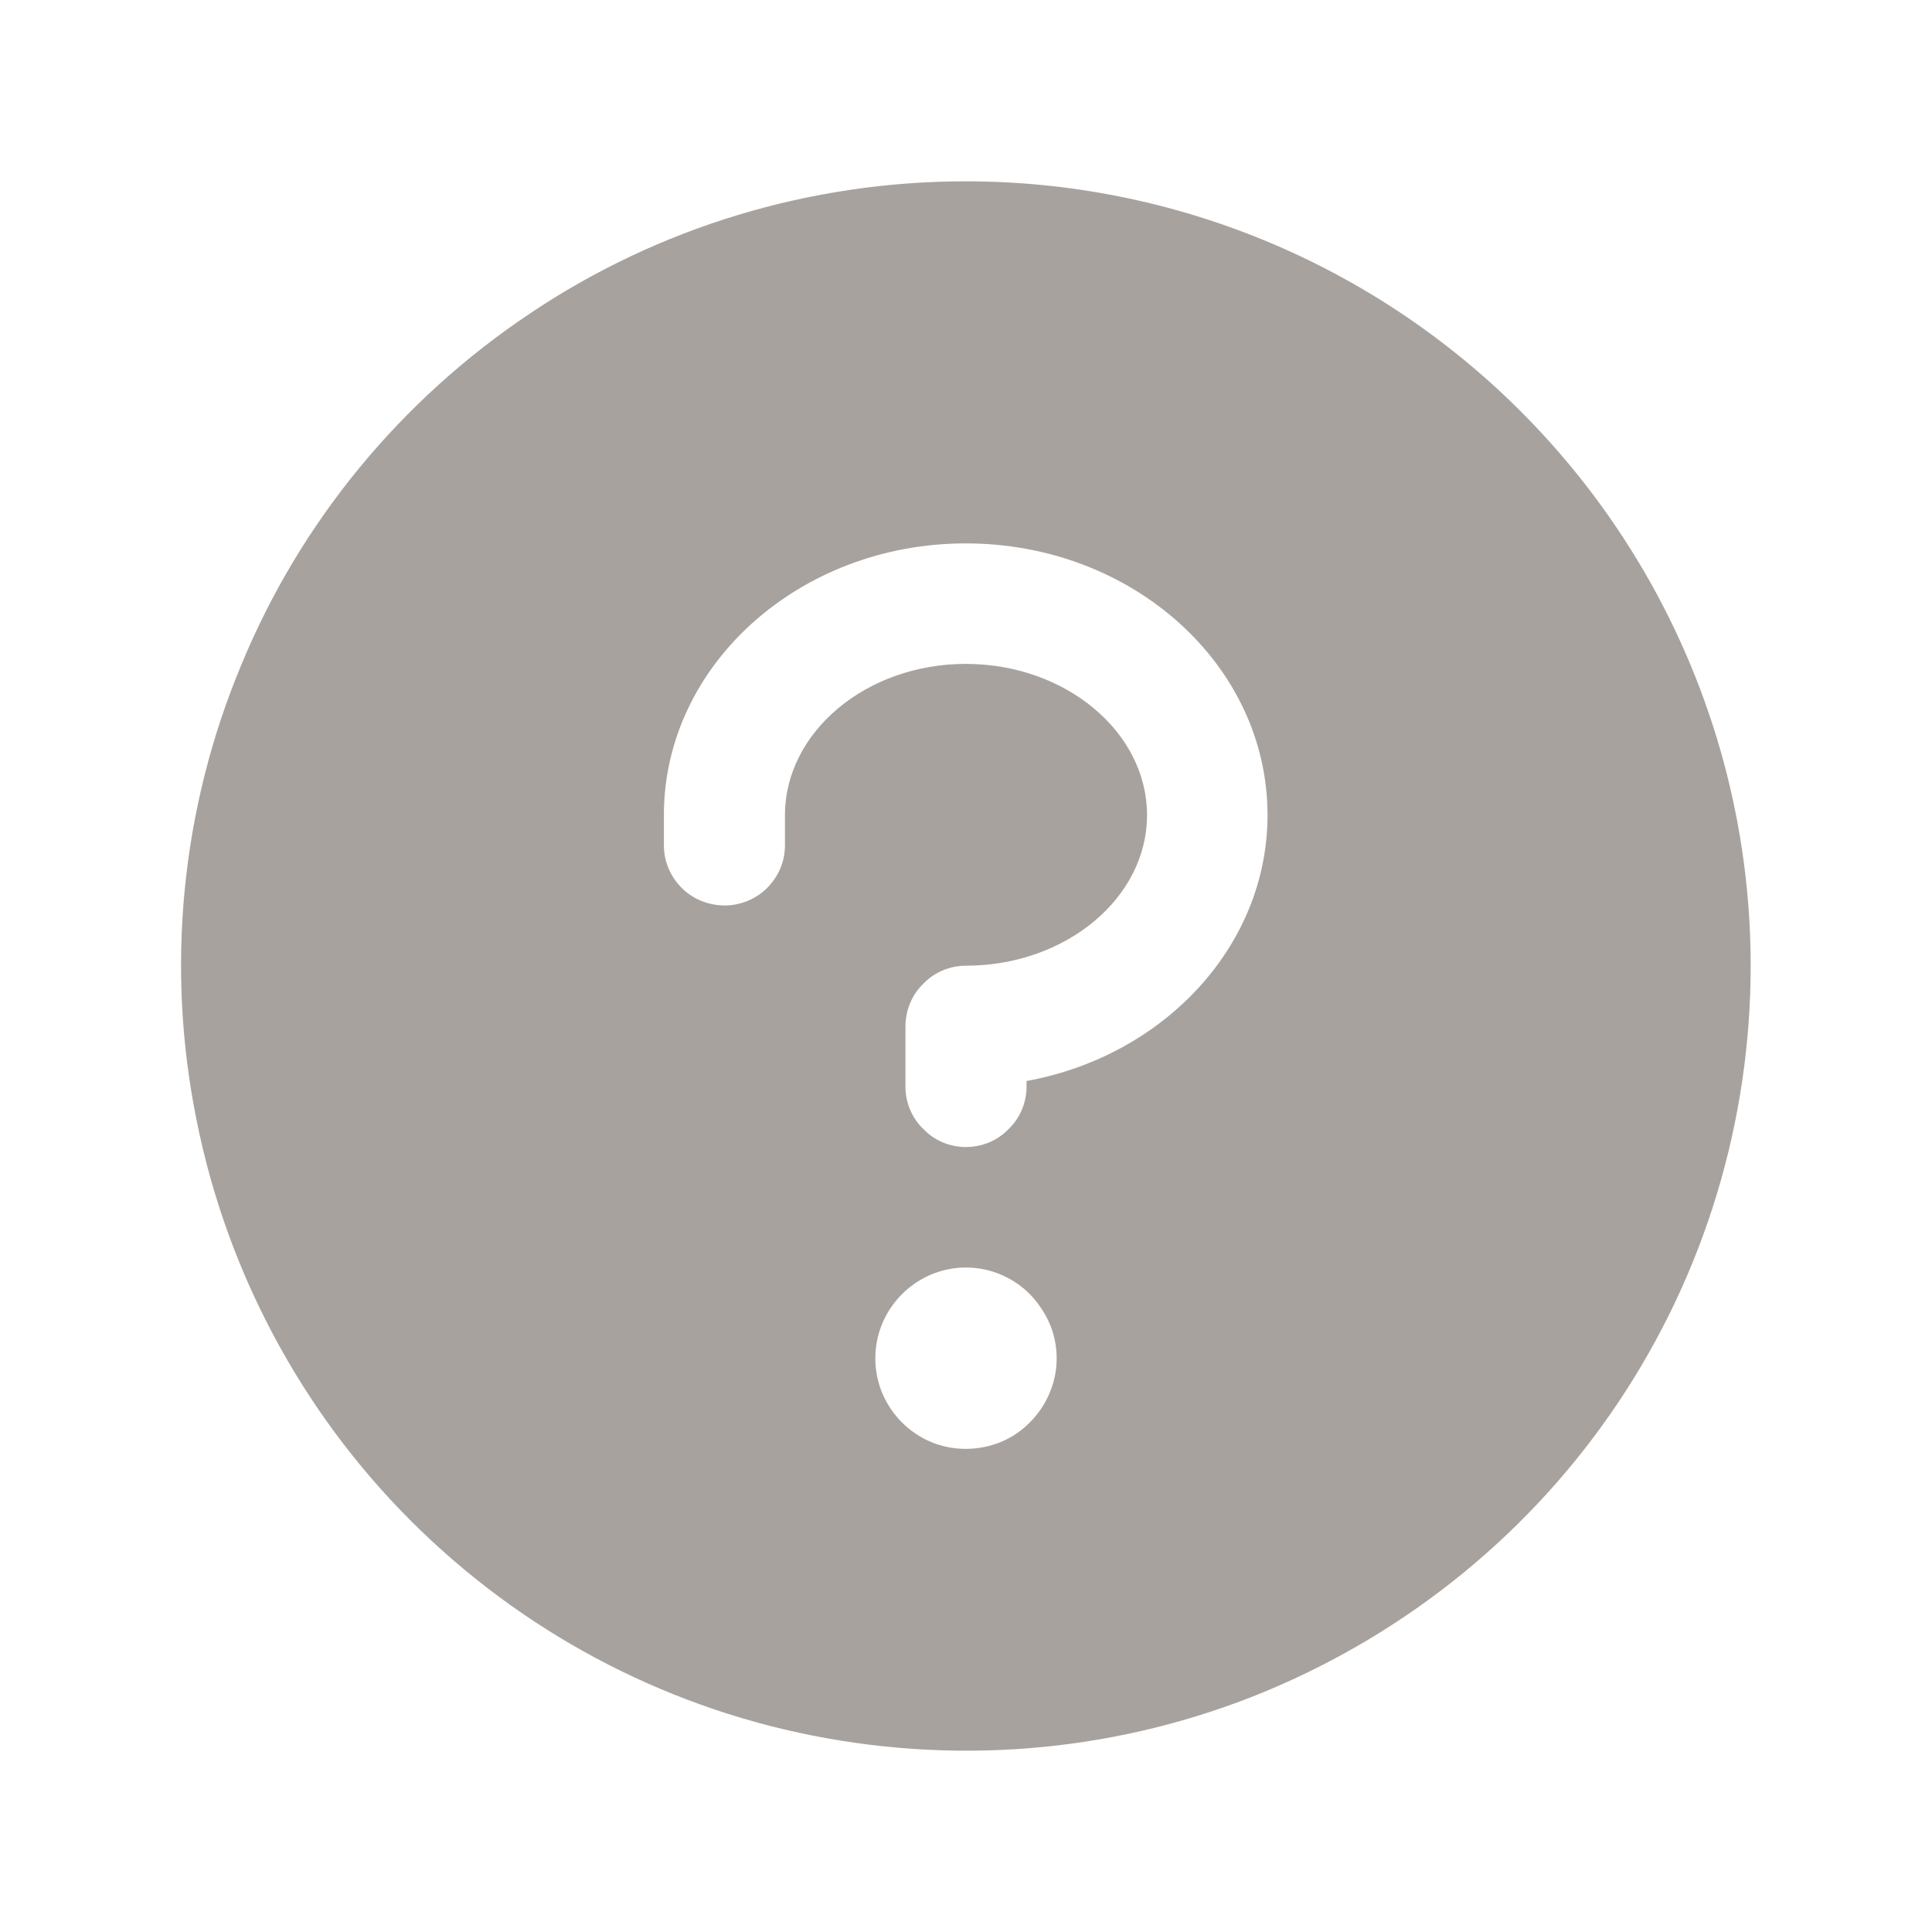 <?xml version="1.0" encoding="utf-8"?>
<svg xmlns="http://www.w3.org/2000/svg" fill="none" height="100%" overflow="visible" preserveAspectRatio="none" style="display: block;" viewBox="0 0 3.335 3.335" width="100%">
<g clip-path="url(#clip0_0_8610)" id="Question">
<path d="M1.667 0.313C1.399 0.313 1.137 0.392 0.915 0.541C0.692 0.69 0.518 0.901 0.416 1.149C0.313 1.396 0.286 1.669 0.339 1.932C0.391 2.194 0.52 2.436 0.709 2.625C0.899 2.815 1.14 2.944 1.403 2.996C1.666 3.048 1.938 3.022 2.186 2.919C2.433 2.816 2.645 2.643 2.794 2.42C2.943 2.197 3.022 1.935 3.022 1.667C3.022 1.308 2.879 0.964 2.625 0.71C2.371 0.456 2.027 0.313 1.667 0.313ZM1.667 2.501C1.636 2.501 1.606 2.492 1.581 2.475C1.555 2.458 1.535 2.433 1.523 2.405C1.511 2.376 1.508 2.345 1.514 2.314C1.52 2.284 1.535 2.256 1.557 2.234C1.579 2.212 1.607 2.197 1.637 2.191C1.667 2.185 1.699 2.188 1.727 2.2C1.756 2.212 1.78 2.232 1.797 2.258C1.815 2.284 1.824 2.314 1.824 2.345C1.824 2.386 1.807 2.426 1.778 2.455C1.749 2.485 1.709 2.501 1.667 2.501ZM1.772 1.866V1.876C1.772 1.903 1.761 1.93 1.741 1.949C1.722 1.969 1.695 1.98 1.667 1.98C1.64 1.98 1.613 1.969 1.594 1.949C1.574 1.93 1.563 1.903 1.563 1.876V1.772C1.563 1.744 1.574 1.717 1.594 1.698C1.613 1.678 1.64 1.667 1.667 1.667C1.84 1.667 1.98 1.55 1.98 1.407C1.98 1.264 1.84 1.146 1.667 1.146C1.495 1.146 1.355 1.264 1.355 1.407V1.459C1.355 1.487 1.344 1.513 1.324 1.533C1.305 1.552 1.278 1.563 1.251 1.563C1.223 1.563 1.196 1.552 1.177 1.533C1.157 1.513 1.146 1.487 1.146 1.459V1.407C1.146 1.148 1.38 0.938 1.667 0.938C1.955 0.938 2.188 1.148 2.188 1.407C2.188 1.633 2.009 1.823 1.772 1.866Z" fill="#A8A29E" id="Vector"/>
</g>
<defs>
<clipPath id="clip0_0_8610">
<rect fill="white" height="3.335" width="3.335"/>
</clipPath>
</defs>
</svg>